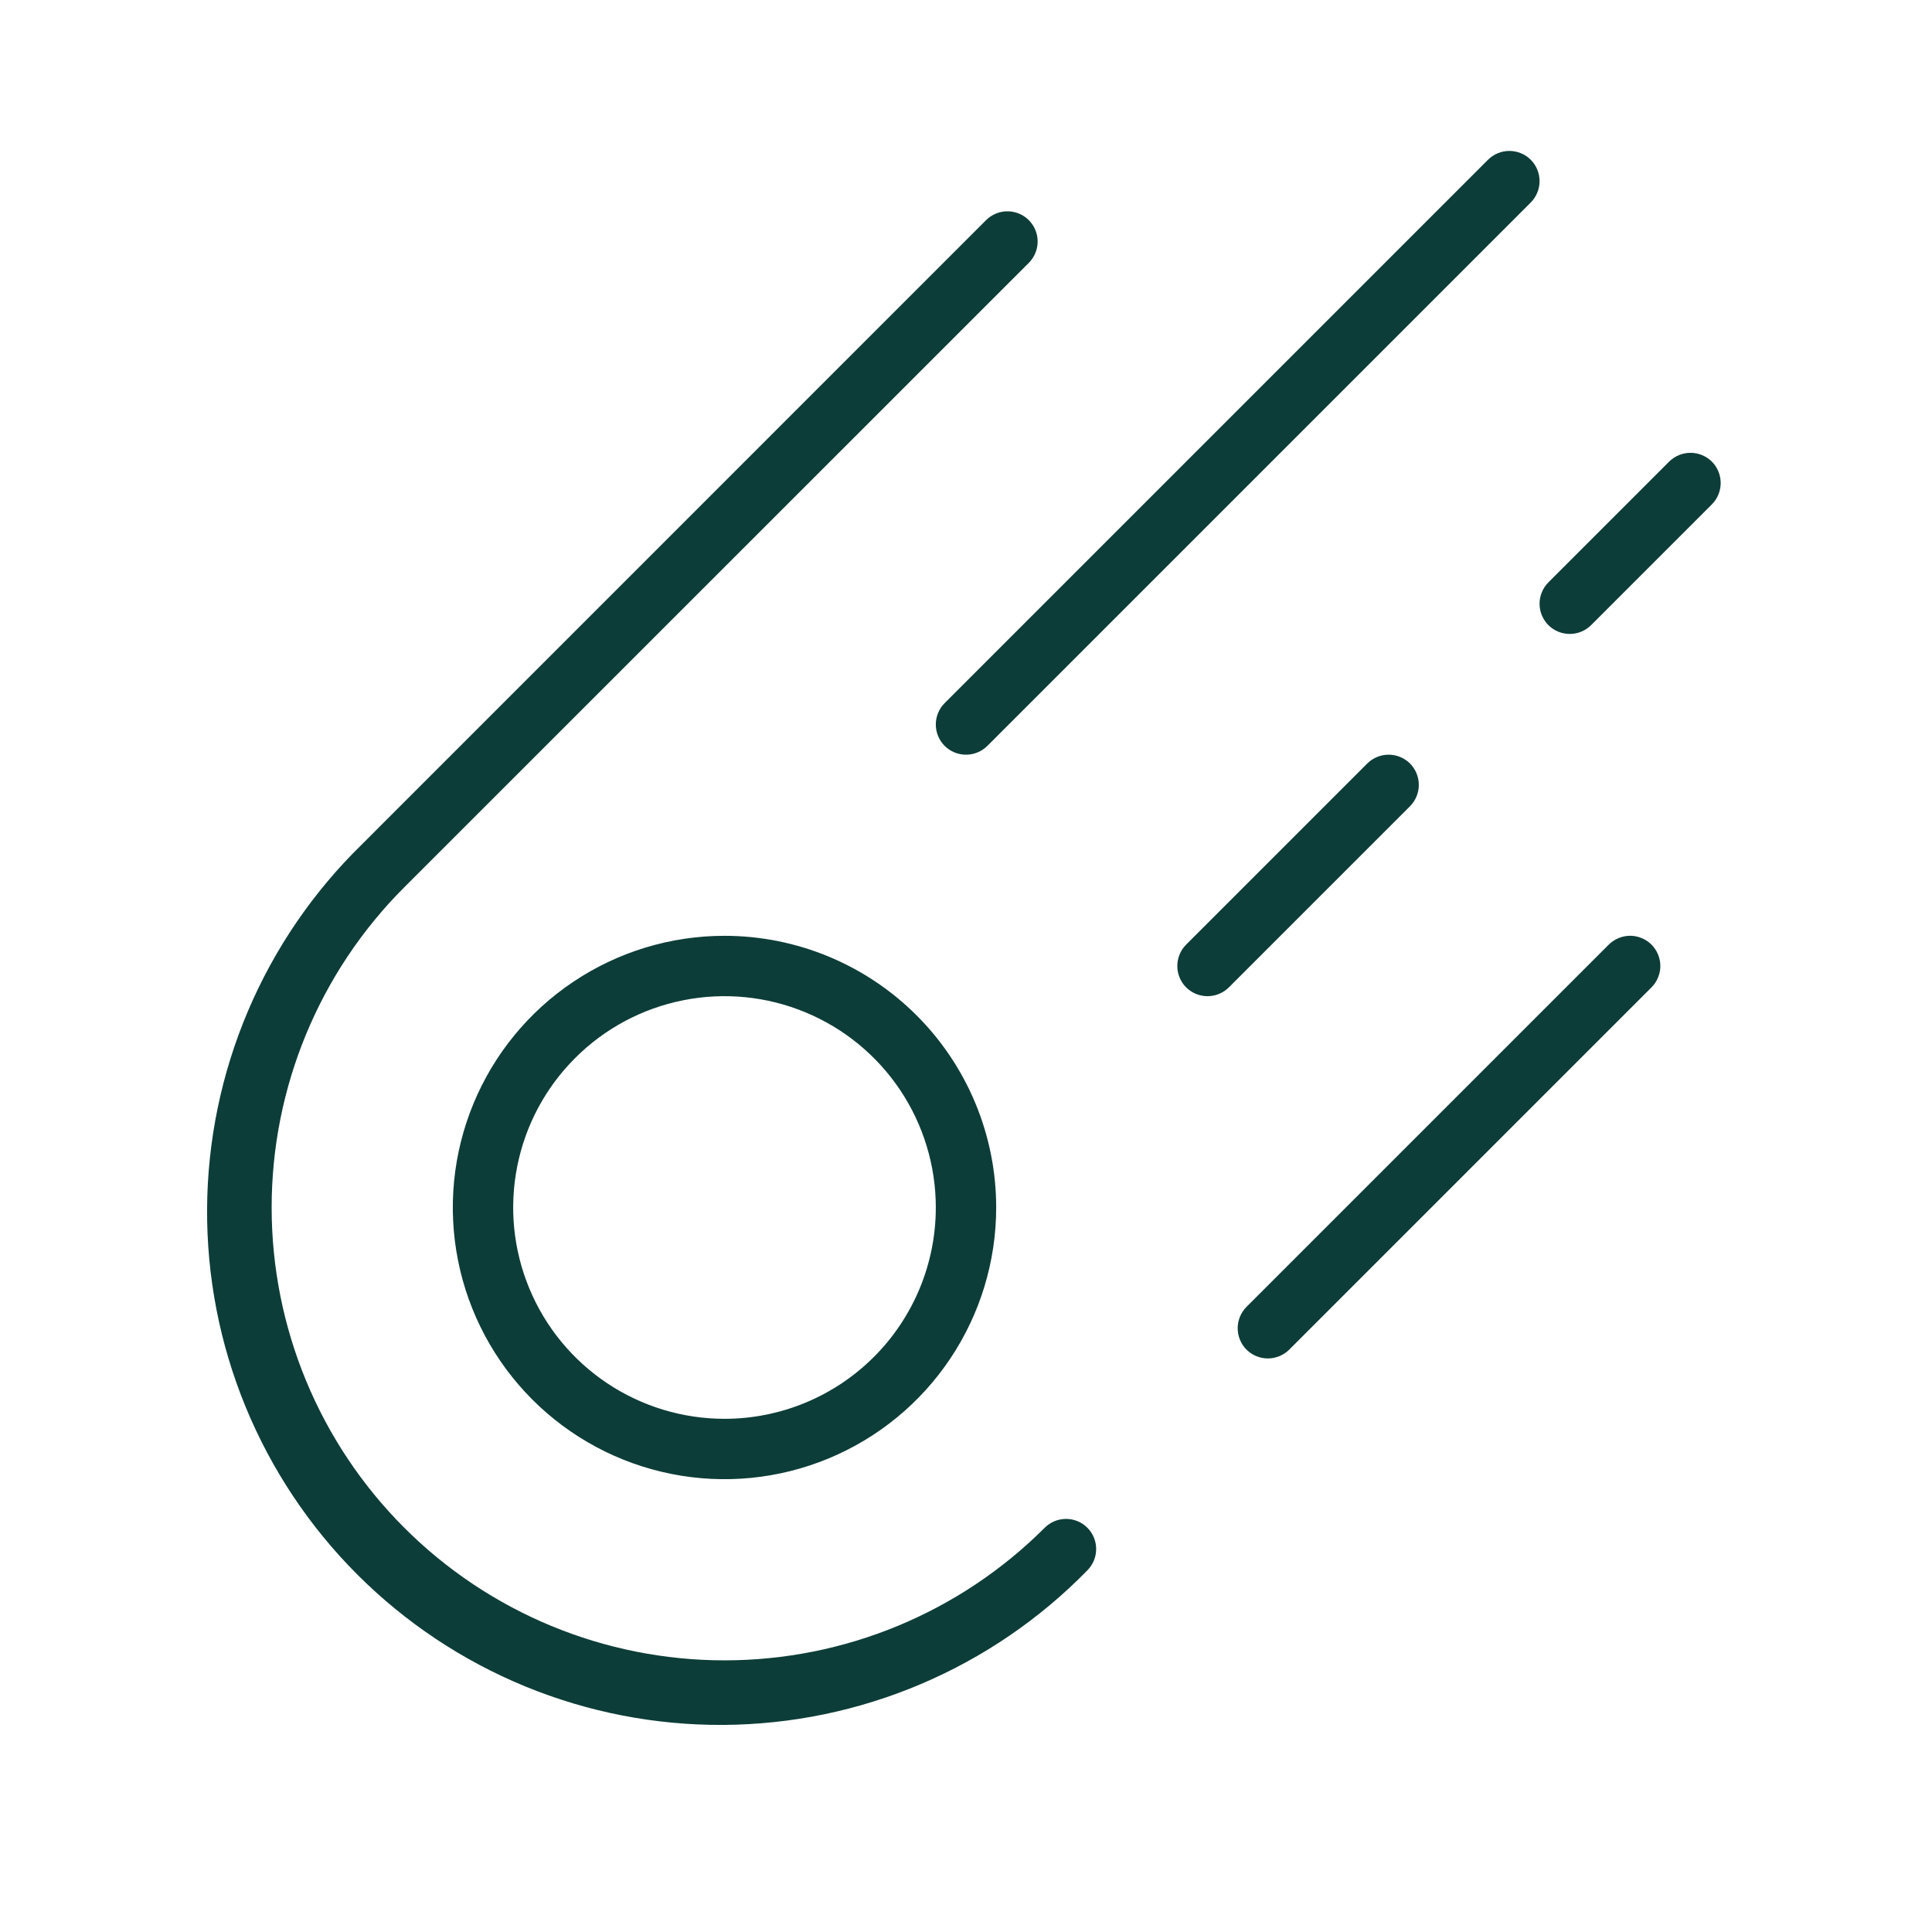 <?xml version="1.0" encoding="UTF-8"?> <svg xmlns="http://www.w3.org/2000/svg" width="48" height="48" viewBox="0 0 48 48" fill="none"><path d="M18 23.25C16.665 23.25 15.36 23.646 14.25 24.388C13.14 25.129 12.275 26.183 11.764 27.417C11.253 28.65 11.119 30.008 11.38 31.317C11.64 32.626 12.283 33.829 13.227 34.773C14.171 35.717 15.374 36.36 16.683 36.62C17.992 36.881 19.35 36.747 20.583 36.236C21.817 35.725 22.871 34.86 23.612 33.75C24.354 32.64 24.75 31.335 24.75 30C24.75 28.21 24.039 26.493 22.773 25.227C21.507 23.961 19.79 23.25 18 23.25ZM18 35.25C16.962 35.25 15.947 34.942 15.083 34.365C14.22 33.788 13.547 32.968 13.15 32.009C12.752 31.05 12.648 29.994 12.851 28.976C13.053 27.957 13.553 27.022 14.288 26.288C15.022 25.553 15.957 25.053 16.976 24.851C17.994 24.648 19.05 24.752 20.009 25.15C20.968 25.547 21.788 26.22 22.365 27.083C22.942 27.947 23.25 28.962 23.25 30C23.25 31.392 22.697 32.728 21.712 33.712C20.728 34.697 19.392 35.25 18 35.25ZM41.031 23.469C41.1 23.539 41.156 23.622 41.193 23.713C41.231 23.804 41.251 23.901 41.251 24C41.251 24.099 41.231 24.196 41.193 24.287C41.156 24.378 41.1 24.461 41.031 24.531L32.031 33.531C31.89 33.671 31.699 33.75 31.5 33.75C31.301 33.75 31.11 33.671 30.969 33.531C30.829 33.39 30.75 33.199 30.75 33C30.75 32.801 30.829 32.61 30.969 32.469L39.969 23.469C40.039 23.4 40.122 23.344 40.213 23.307C40.304 23.269 40.401 23.249 40.5 23.249C40.599 23.249 40.696 23.269 40.787 23.307C40.878 23.344 40.961 23.4 41.031 23.469ZM35.031 20.031L30.531 24.531C30.39 24.671 30.199 24.75 30 24.75C29.801 24.75 29.61 24.671 29.469 24.531C29.329 24.39 29.25 24.199 29.25 24C29.25 23.801 29.329 23.61 29.469 23.469L33.969 18.969C34.039 18.9 34.122 18.844 34.213 18.807C34.304 18.769 34.401 18.75 34.5 18.75C34.599 18.75 34.696 18.769 34.787 18.807C34.878 18.844 34.961 18.9 35.031 18.969C35.1 19.039 35.156 19.122 35.193 19.213C35.231 19.304 35.25 19.401 35.25 19.5C35.25 19.599 35.231 19.696 35.193 19.787C35.156 19.878 35.1 19.961 35.031 20.031ZM42.531 12.531L39.531 15.531C39.461 15.6 39.378 15.656 39.287 15.693C39.196 15.731 39.099 15.75 39 15.75C38.901 15.75 38.804 15.731 38.713 15.693C38.622 15.656 38.539 15.6 38.469 15.531C38.4 15.461 38.344 15.378 38.307 15.287C38.269 15.196 38.25 15.098 38.25 15C38.25 14.901 38.269 14.804 38.307 14.713C38.344 14.622 38.4 14.539 38.469 14.469L41.469 11.469C41.61 11.329 41.801 11.25 42 11.25C42.199 11.25 42.39 11.329 42.531 11.469C42.671 11.61 42.75 11.801 42.75 12C42.75 12.199 42.671 12.39 42.531 12.531ZM23.469 17.469L36.969 3.969C37.11 3.829 37.301 3.75 37.5 3.75C37.699 3.75 37.89 3.829 38.031 3.969C38.171 4.11 38.25 4.301 38.25 4.5C38.25 4.699 38.171 4.89 38.031 5.031L24.531 18.531C24.461 18.6 24.378 18.656 24.287 18.693C24.196 18.731 24.099 18.75 24 18.75C23.901 18.75 23.804 18.731 23.713 18.693C23.622 18.656 23.539 18.6 23.469 18.531C23.4 18.461 23.344 18.378 23.307 18.287C23.269 18.196 23.25 18.099 23.25 18C23.25 17.901 23.269 17.804 23.307 17.713C23.344 17.622 23.4 17.539 23.469 17.469ZM27.015 37.956C27.155 38.096 27.234 38.287 27.234 38.485C27.234 38.684 27.155 38.874 27.015 39.015C25.836 40.222 24.43 41.182 22.877 41.841C21.324 42.501 19.656 42.845 17.969 42.855C16.282 42.865 14.61 42.54 13.05 41.899C11.49 41.258 10.072 40.313 8.879 39.121C7.687 37.928 6.742 36.51 6.101 34.95C5.46 33.39 5.135 31.718 5.145 30.031C5.155 28.344 5.5 26.676 6.159 25.123C6.818 23.57 7.778 22.164 8.985 20.985L24.499 5.469C24.64 5.329 24.83 5.25 25.029 5.25C25.228 5.25 25.419 5.329 25.56 5.469C25.701 5.61 25.78 5.801 25.78 6C25.78 6.199 25.701 6.39 25.56 6.531L10.044 22.044C7.934 24.154 6.749 27.016 6.749 30C6.749 32.984 7.934 35.846 10.044 37.956C12.154 40.066 15.016 41.251 18 41.251C20.984 41.251 23.846 40.066 25.956 37.956C26.096 37.815 26.287 37.737 26.485 37.737C26.684 37.737 26.874 37.815 27.015 37.956Z" fill="#0D3D38"></path></svg> 